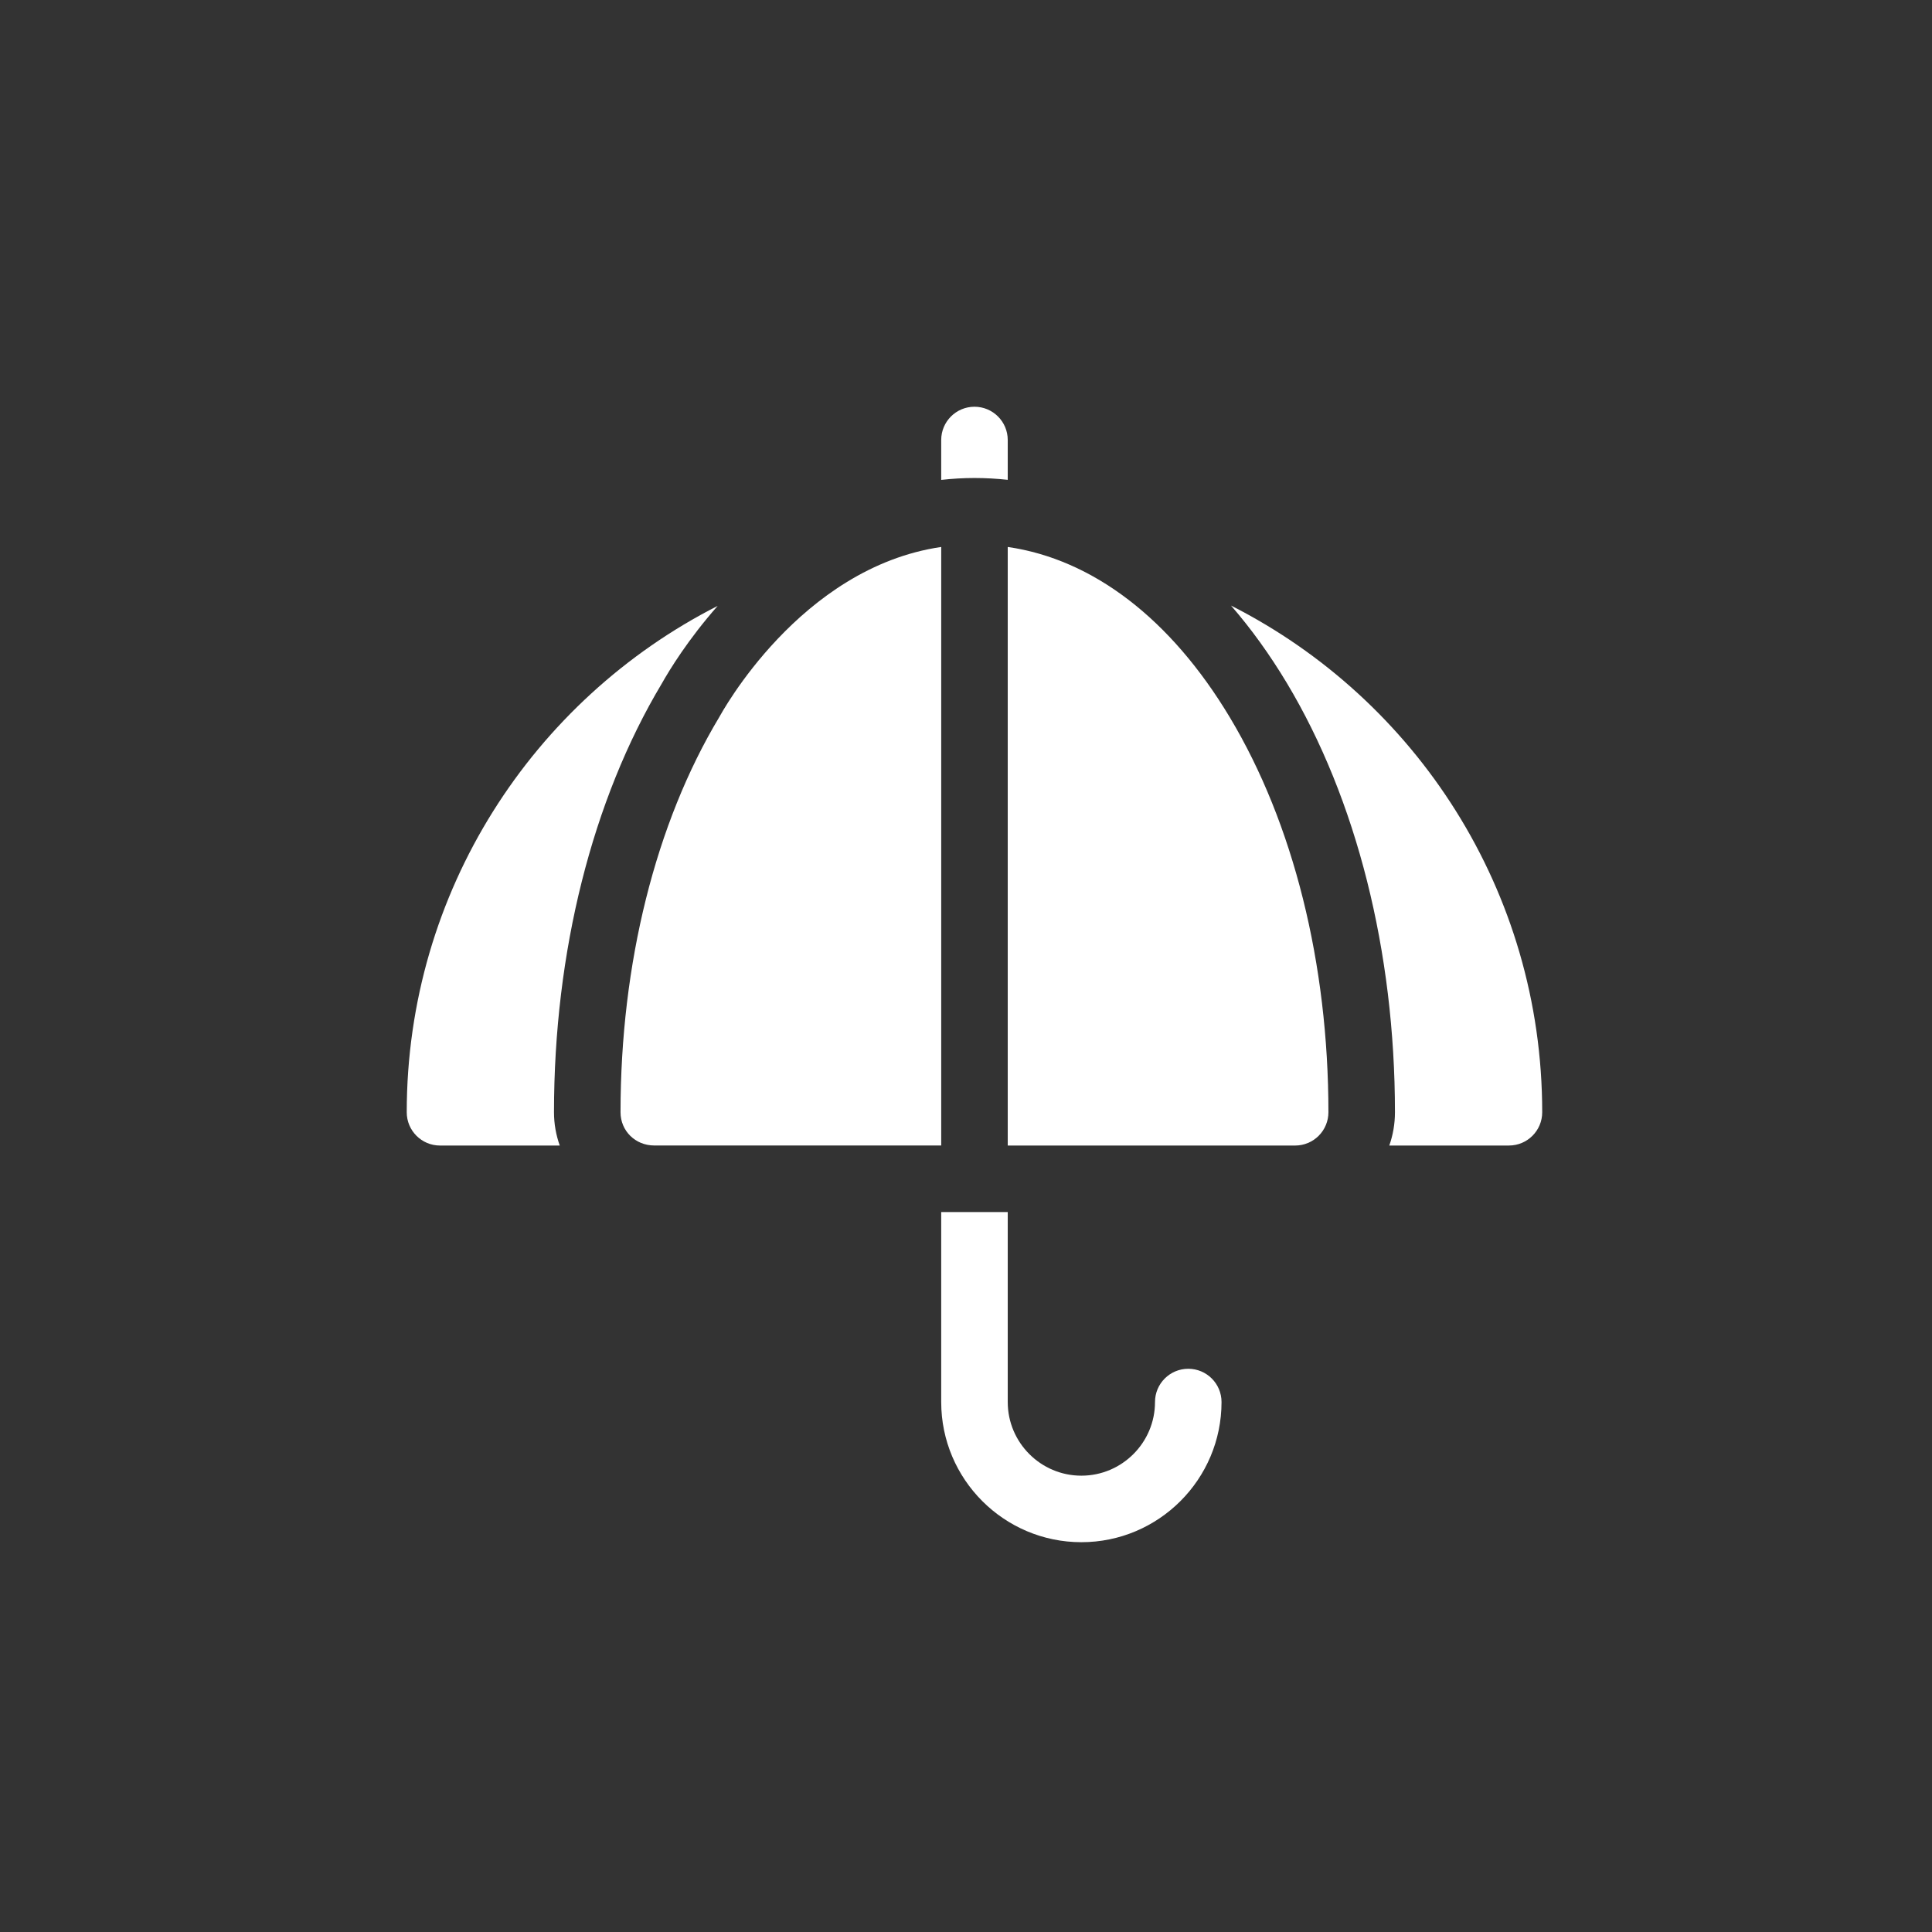 <svg width="114" height="114" viewBox="0 0 114 114" fill="none" xmlns="http://www.w3.org/2000/svg">
<rect x="0" y="0" width="114" height="114" fill="#333333" stroke="none"/>
<g clip-path="url(#clip0_2013_602)">
<path d="M39.043 40.346C39.5 39.535 40.598 37.735 42.348 35.751C31.463 41.287 24 52.597 24 65.631C24 66.715 24.879 67.594 25.963 67.594H33.029C32.81 66.979 32.689 66.318 32.689 65.629C32.689 56.175 34.946 47.198 39.043 40.346Z" fill="white"/>
<path d="M72.638 35.733C73.814 37.086 74.916 38.611 75.93 40.3C80.045 47.159 82.311 56.154 82.311 65.63C82.311 66.309 82.196 66.971 81.977 67.593H89.037C90.121 67.593 91 66.714 91 65.63C91 52.556 83.534 41.255 72.638 35.733Z" fill="white"/>
<path d="M59.463 28.313V25.963C59.463 24.879 58.584 24 57.5 24C56.416 24 55.537 24.879 55.537 25.963V28.317C56.187 28.244 56.841 28.205 57.499 28.205C58.159 28.205 58.814 28.242 59.463 28.313Z" fill="white"/>
<path d="M70.115 80.766C69.031 80.766 68.152 81.645 68.152 82.729C68.152 85.125 66.203 87.074 63.807 87.074C61.412 87.074 59.463 85.125 59.463 82.729V71.518L55.537 71.518V82.729C55.537 87.289 59.247 90.999 63.807 90.999C68.368 90.999 72.078 87.289 72.078 82.729C72.078 81.645 71.199 80.766 70.115 80.766Z" fill="white"/>
<path d="M59.463 32.274V67.593L76.422 67.594C76.943 67.594 77.442 67.387 77.81 67.019C78.178 66.651 78.385 66.151 78.385 65.631C78.385 56.856 76.318 48.578 72.563 42.321C69.072 36.502 64.477 33 59.463 32.274Z" fill="white"/>
<path d="M55.538 32.274C47.185 33.495 42.532 42.161 42.437 42.32C38.683 48.577 36.615 56.855 36.615 65.629C36.615 66.728 37.489 67.59 38.603 67.591L55.538 67.592V32.274Z" fill="white"/>
</g>
<defs>
<clipPath id="clip0_2013_602">
<rect width="67" height="67" fill="white" transform="translate(24 24)"/>
</clipPath>
</defs>
</svg>
